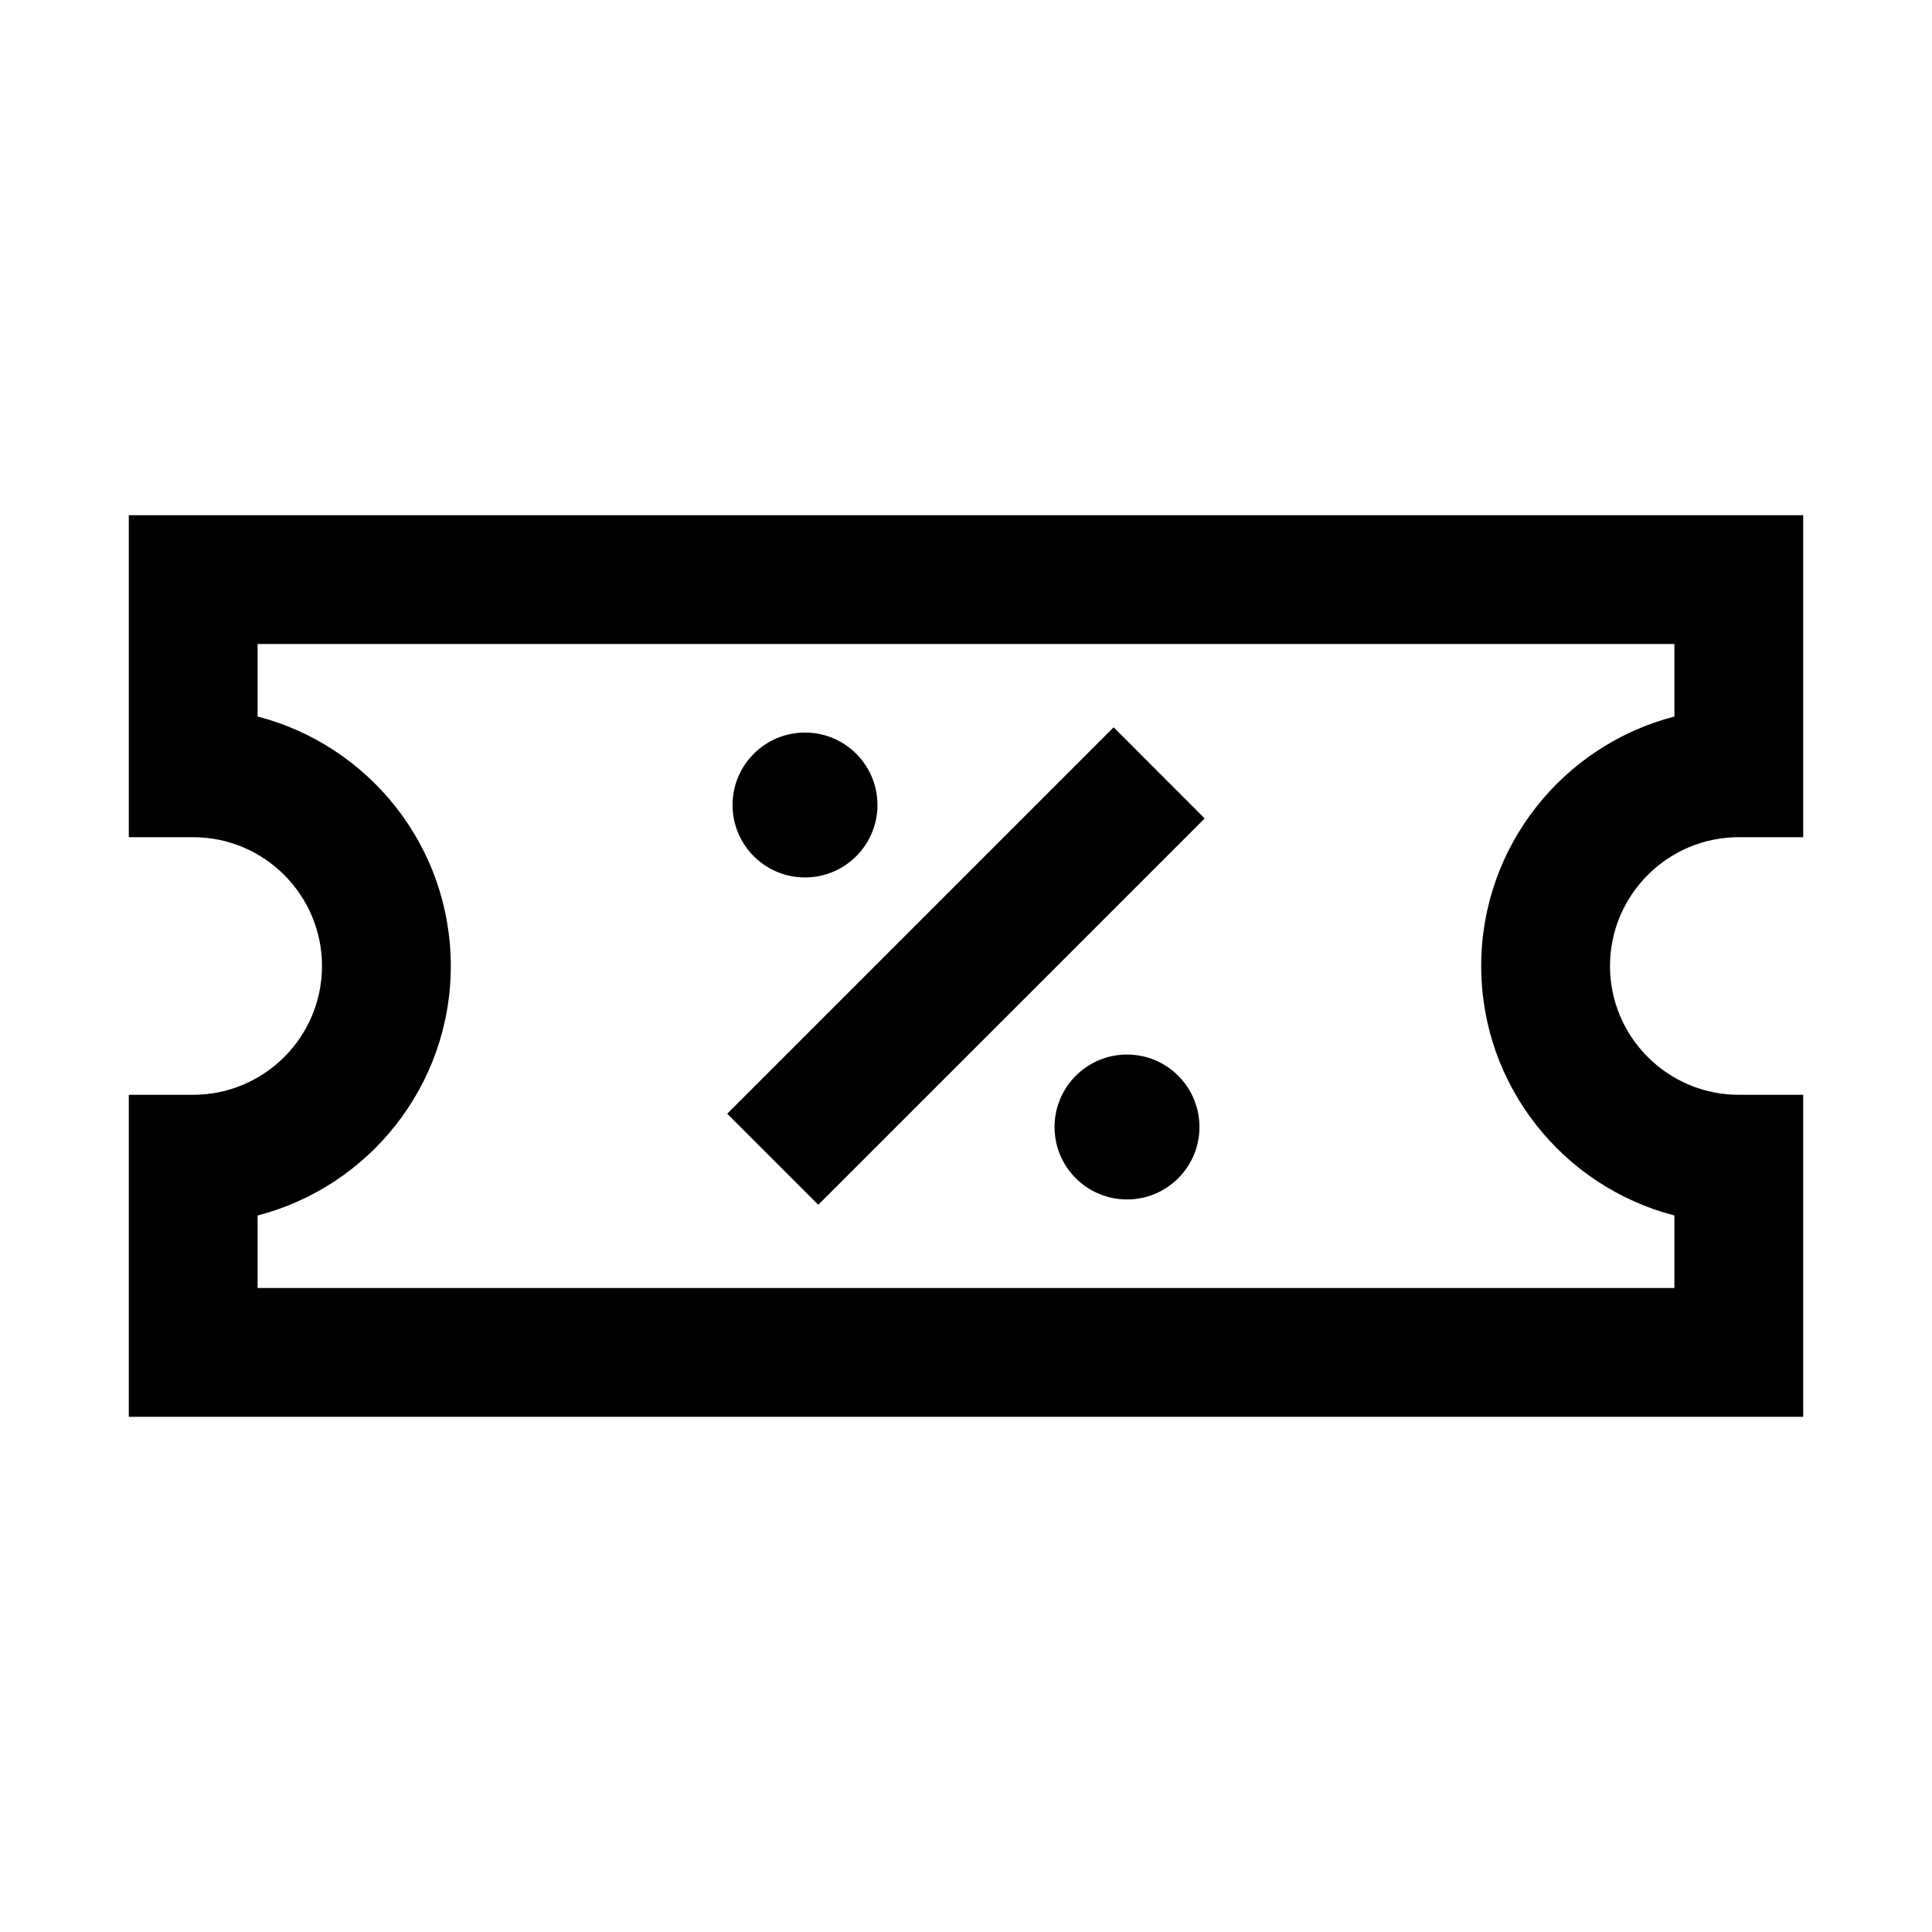 <svg width="24" height="24" viewBox="0 0 24 24" xmlns="http://www.w3.org/2000/svg">
<path d="M14 14.9C14.497 14.9 14.9 14.497 14.9 14C14.9 13.503 14.497 13.1 14 13.1C13.503 13.1 13.1 13.503 13.1 14C13.1 14.497 13.503 14.9 14 14.9Z"/>
<path d="M10 10.9C10.497 10.9 10.9 10.497 10.9 10C10.9 9.503 10.497 9.1 10 9.1C9.503 9.1 9.1 9.503 9.1 10C9.1 10.497 9.503 10.9 10 10.9Z"/>
<path d="M13.834 9.035L9.034 13.835L10.165 14.966L14.965 10.167L13.834 9.035Z"/>
<path d="M21.6 10.4H22.4V6.4H1.6V10.4H2.4C3.282 10.4 4 11.118 4 12C4 12.882 3.282 13.6 2.4 13.6H1.6V17.6H22.4V13.6H21.6C20.718 13.6 20 12.882 20 12C20 11.118 20.718 10.4 21.6 10.4ZM20.8 15.099V16H3.2V15.099C4.579 14.743 5.6 13.489 5.6 12C5.6 10.511 4.579 9.257 3.2 8.901V8H20.8V8.901C19.421 9.257 18.4 10.511 18.4 12C18.4 13.489 19.421 14.743 20.8 15.099Z"/>
</svg>
